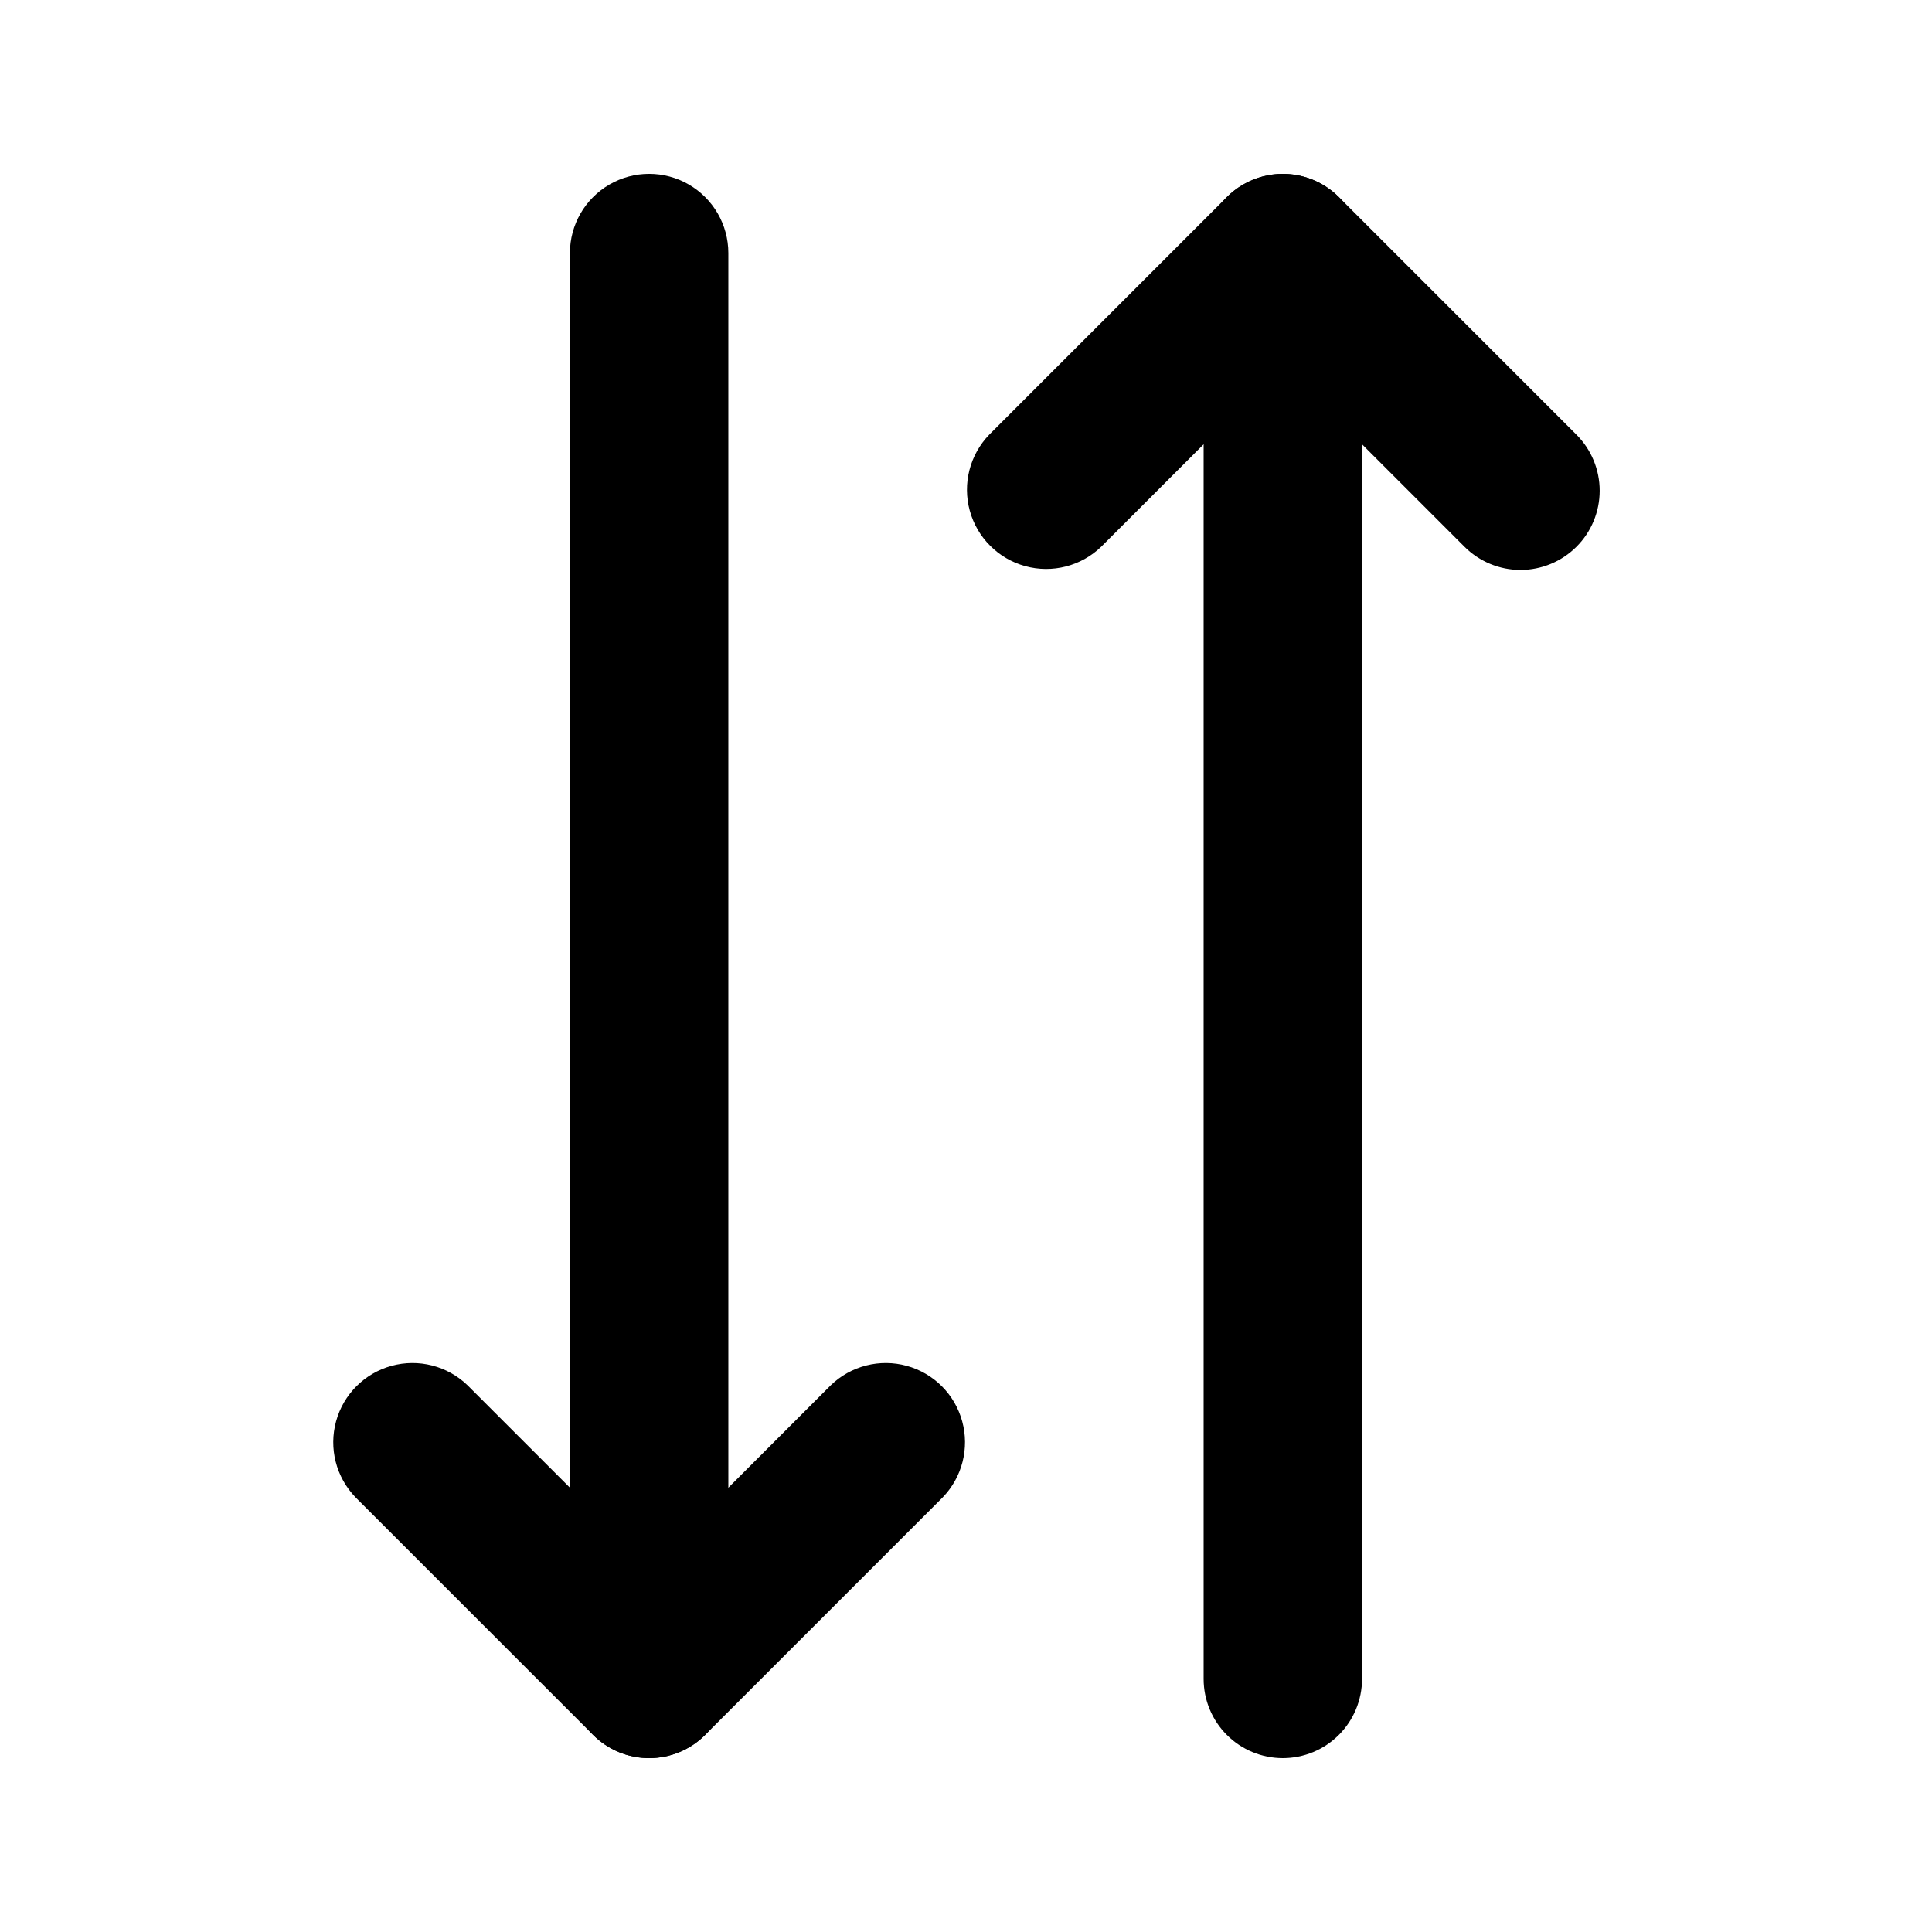 <?xml version="1.0" encoding="UTF-8"?>
<!-- Uploaded to: ICON Repo, www.iconrepo.com, Generator: ICON Repo Mixer Tools -->
<svg fill="#000000" width="800px" height="800px" version="1.1" viewBox="144 144 512 512" xmlns="http://www.w3.org/2000/svg">
 <g>
  <path d="m316.03 609.92c-5.57 0-10.906-2.211-14.844-6.148s-6.148-9.273-6.148-14.844v-377.86c0-7.5 4-14.43 10.496-18.18 6.492-3.75 14.496-3.75 20.992 0 6.492 3.75 10.496 10.68 10.496 18.18v377.86c0 5.57-2.211 10.906-6.148 14.844s-9.277 6.148-14.844 6.148z"/>
  <path d="m316.03 609.92c-5.566 0-10.906-2.211-14.844-6.148l-62.977-62.977c-5.148-5.332-7.106-12.984-5.144-20.133 1.961-7.152 7.547-12.734 14.695-14.695 7.148-1.961 14.801-0.004 20.133 5.144l48.137 48.137 48.137-48.137h-0.004c5.332-5.148 12.984-7.106 20.137-5.144 7.148 1.961 12.734 7.543 14.691 14.695 1.961 7.148 0.004 14.801-5.144 20.133l-62.977 62.977c-3.934 3.938-9.273 6.148-14.84 6.148z"/>
  <path d="m483.96 609.92c-5.566 0-10.906-2.211-14.84-6.148-3.938-3.938-6.148-9.273-6.148-14.844v-377.86c0-7.5 4-14.43 10.496-18.18 6.492-3.75 14.496-3.75 20.988 0 6.496 3.75 10.496 10.68 10.496 18.18v377.86c0 5.57-2.211 10.906-6.148 14.844-3.934 3.938-9.273 6.148-14.844 6.148z"/>
  <path d="m546.94 295.04c-5.566-0.004-10.902-2.215-14.84-6.152l-48.137-48.133-48.133 48.133c-5.332 5.152-12.984 7.106-20.133 5.144-7.148-1.957-12.734-7.543-14.695-14.691-1.961-7.148-0.004-14.805 5.144-20.137l62.977-62.977v0.004c3.938-3.938 9.277-6.148 14.84-6.148 5.566 0 10.906 2.211 14.844 6.148l62.977 62.977v-0.004c3.934 3.938 6.144 9.277 6.144 14.844s-2.211 10.906-6.144 14.84c-3.938 3.938-9.277 6.148-14.844 6.152z"/>
 </g>
</svg>
